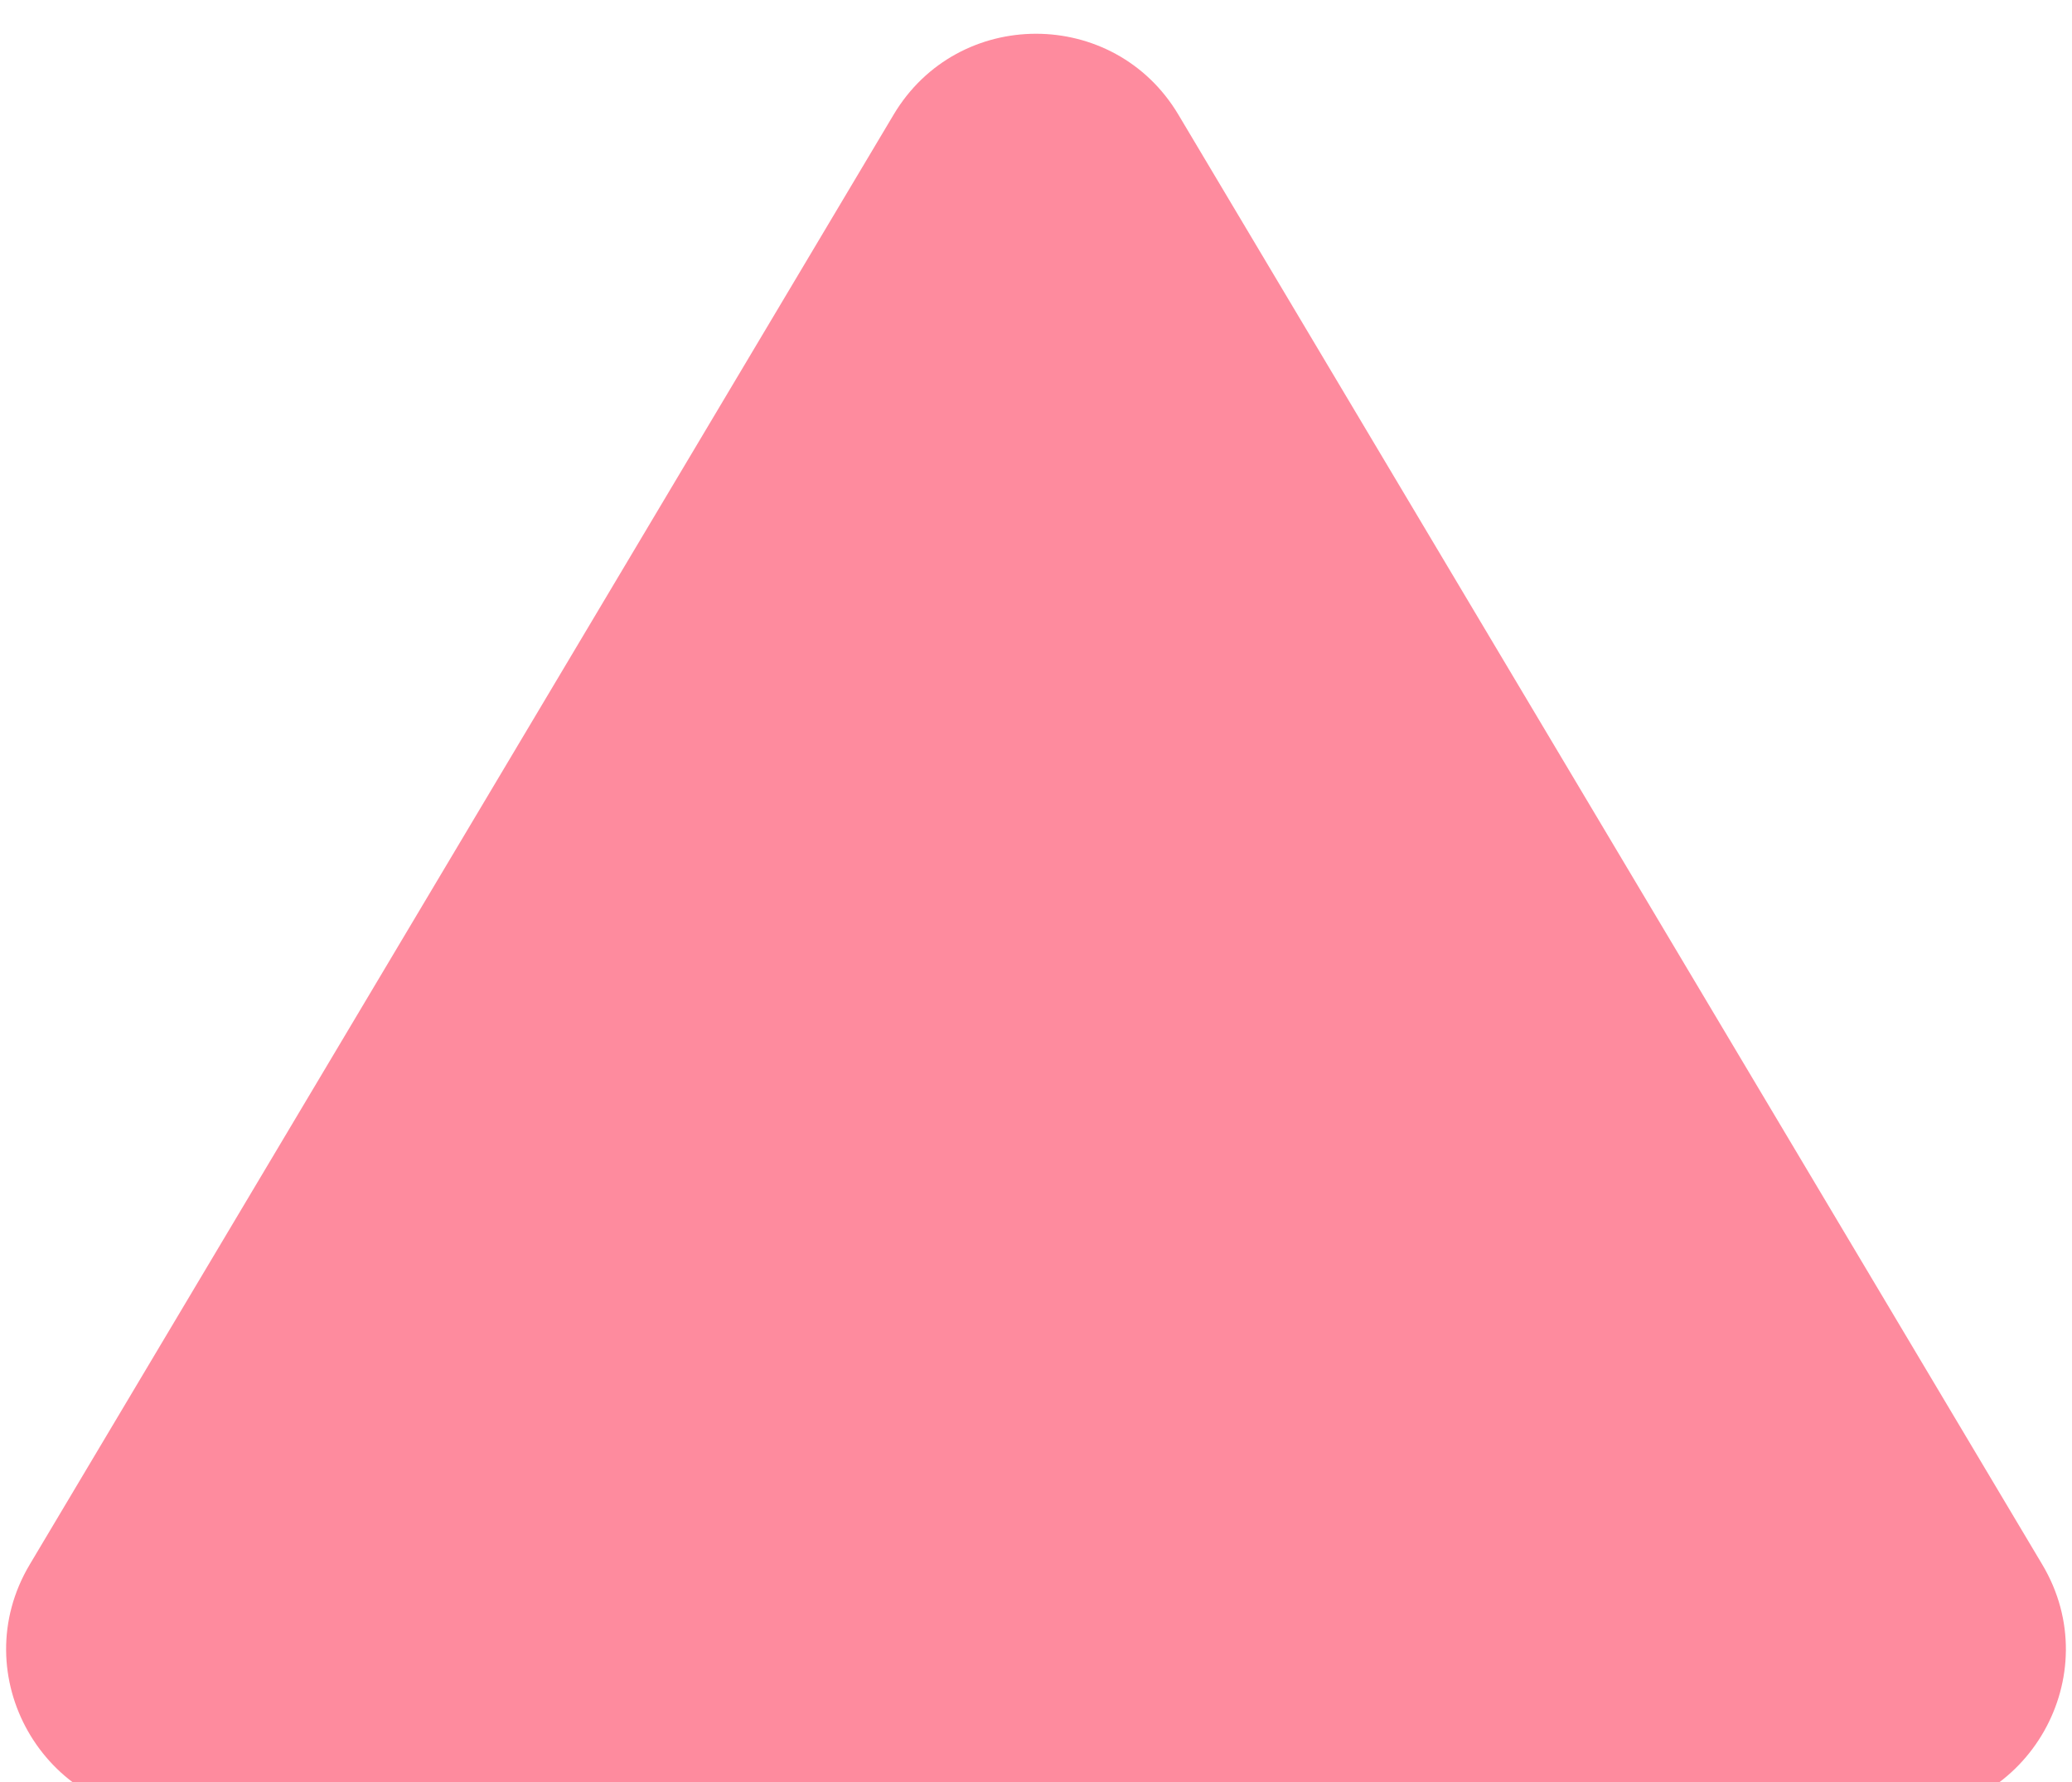 <?xml version="1.0" encoding="UTF-8"?> <svg xmlns="http://www.w3.org/2000/svg" width="250" height="215" viewBox="0 0 250 215" fill="none"> <g filter="url(#filter0_i)"> <path d="M107.819 9.835C115.575 -3.182 134.425 -3.182 142.181 9.835L246.413 184.762C254.357 198.094 244.75 215 229.232 215H20.768C5.25 215 -4.357 198.094 3.587 184.762L107.819 9.835Z" fill="#FE5572" fill-opacity="0.68"></path> </g> <defs> <filter id="filter0_i" x="0.737" y="0.072" width="248.525" height="218.928" filterUnits="userSpaceOnUse" color-interpolation-filters="sRGB"> <feFlood flood-opacity="0" result="BackgroundImageFix"></feFlood> <feBlend mode="normal" in="SourceGraphic" in2="BackgroundImageFix" result="shape"></feBlend> <feColorMatrix in="SourceAlpha" type="matrix" values="0 0 0 0 0 0 0 0 0 0 0 0 0 0 0 0 0 0 127 0" result="hardAlpha"></feColorMatrix> <feOffset dy="4"></feOffset> <feGaussianBlur stdDeviation="2"></feGaussianBlur> <feComposite in2="hardAlpha" operator="arithmetic" k2="-1" k3="1"></feComposite> <feColorMatrix type="matrix" values="0 0 0 0 0 0 0 0 0 0 0 0 0 0 0 0 0 0 0.25 0"></feColorMatrix> <feBlend mode="normal" in2="shape" result="effect1_innerShadow"></feBlend> </filter> </defs> </svg> 